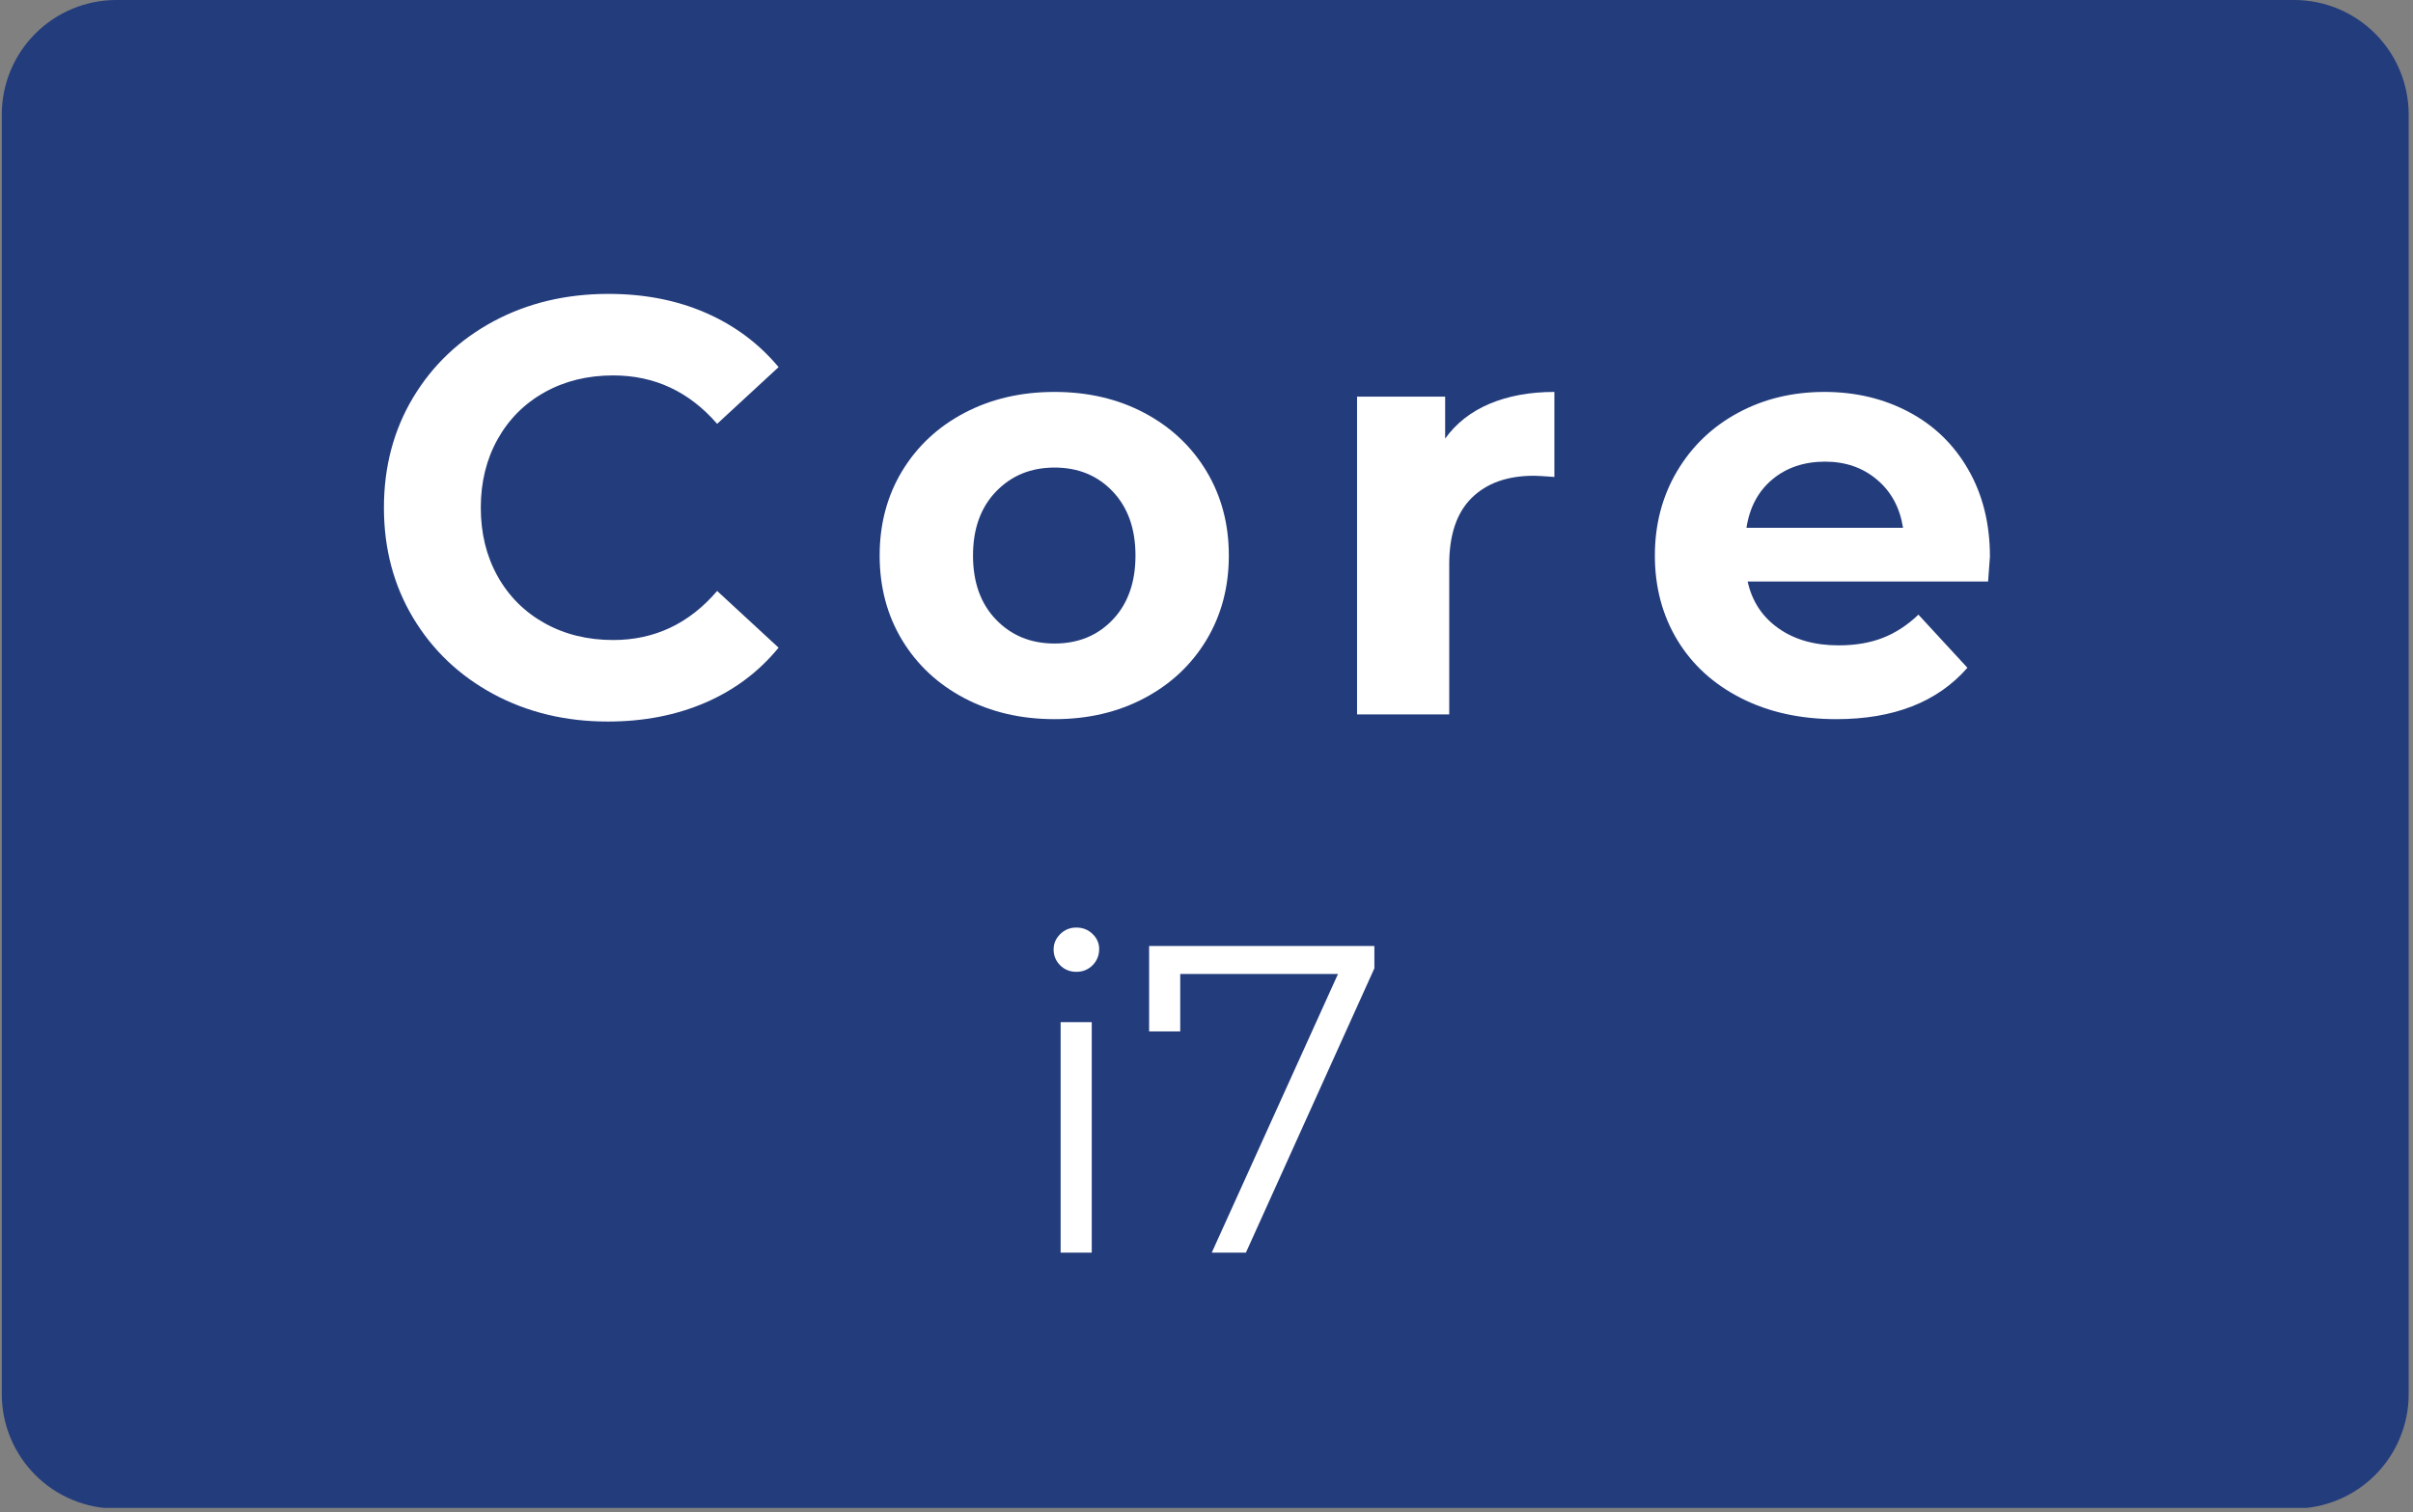 <svg xmlns="http://www.w3.org/2000/svg" xmlns:xlink="http://www.w3.org/1999/xlink" width="630" zoomAndPan="magnify" viewBox="0 0 472.5 296.25" height="395" preserveAspectRatio="xMidYMid meet" version="1.0"><rect x="0" y="0" width="472.5" height="296.25" fill="#808080" stroke="none"/><defs><g/><clipPath id="98e49dd1e7"><path d="M 0.348 0 L 471.652 0 L 471.652 295.352 L 0.348 295.352 Z M 0.348 0 " clip-rule="nonzero"/></clipPath><clipPath id="8d5d8db2cf"><path d="M 22.789 -0.004 L 449.211 -0.004 C 449.945 -0.004 450.68 0.035 451.41 0.105 C 452.141 0.176 452.867 0.285 453.59 0.43 C 454.309 0.57 455.023 0.75 455.727 0.965 C 456.43 1.176 457.121 1.426 457.801 1.707 C 458.477 1.988 459.141 2.301 459.789 2.648 C 460.438 2.992 461.07 3.371 461.68 3.781 C 462.289 4.188 462.879 4.625 463.449 5.094 C 464.016 5.559 464.562 6.051 465.082 6.57 C 465.602 7.09 466.094 7.633 466.559 8.203 C 467.027 8.77 467.465 9.359 467.871 9.973 C 468.281 10.582 468.656 11.211 469.004 11.859 C 469.352 12.508 469.664 13.172 469.945 13.852 C 470.227 14.531 470.473 15.223 470.688 15.926 C 470.902 16.629 471.078 17.34 471.223 18.062 C 471.367 18.781 471.473 19.508 471.547 20.242 C 471.617 20.973 471.652 21.707 471.652 22.441 L 471.652 273.055 C 471.652 273.793 471.617 274.523 471.547 275.258 C 471.473 275.988 471.367 276.715 471.223 277.434 C 471.078 278.156 470.902 278.867 470.688 279.57 C 470.473 280.273 470.227 280.965 469.945 281.645 C 469.664 282.324 469.352 282.988 469.004 283.637 C 468.656 284.285 468.281 284.914 467.871 285.523 C 467.465 286.137 467.027 286.727 466.559 287.293 C 466.094 287.863 465.602 288.406 465.082 288.926 C 464.562 289.445 464.016 289.938 463.449 290.406 C 462.879 290.871 462.289 291.309 461.68 291.719 C 461.07 292.125 460.438 292.504 459.789 292.848 C 459.141 293.195 458.477 293.508 457.801 293.789 C 457.121 294.07 456.43 294.32 455.727 294.531 C 455.023 294.746 454.309 294.926 453.59 295.066 C 452.867 295.211 452.141 295.32 451.41 295.391 C 450.68 295.465 449.945 295.5 449.211 295.5 L 22.789 295.5 C 22.055 295.5 21.32 295.465 20.59 295.391 C 19.859 295.32 19.133 295.211 18.41 295.066 C 17.691 294.926 16.98 294.746 16.277 294.531 C 15.57 294.32 14.879 294.07 14.203 293.789 C 13.523 293.508 12.859 293.195 12.211 292.848 C 11.562 292.504 10.934 292.125 10.32 291.719 C 9.711 291.309 9.121 290.871 8.551 290.406 C 7.984 289.938 7.441 289.445 6.922 288.926 C 6.402 288.406 5.906 287.863 5.441 287.293 C 4.977 286.727 4.539 286.137 4.129 285.523 C 3.723 284.914 3.344 284.285 2.996 283.637 C 2.652 282.988 2.336 282.324 2.055 281.645 C 1.773 280.965 1.527 280.273 1.312 279.57 C 1.102 278.867 0.922 278.156 0.777 277.434 C 0.637 276.715 0.527 275.988 0.457 275.258 C 0.383 274.523 0.348 273.793 0.348 273.055 L 0.348 22.441 C 0.348 21.707 0.383 20.973 0.457 20.242 C 0.527 19.508 0.637 18.781 0.777 18.062 C 0.922 17.34 1.102 16.629 1.312 15.926 C 1.527 15.223 1.773 14.531 2.055 13.852 C 2.336 13.172 2.652 12.508 2.996 11.859 C 3.344 11.211 3.723 10.582 4.129 9.973 C 4.539 9.359 4.977 8.77 5.441 8.203 C 5.906 7.633 6.402 7.09 6.922 6.57 C 7.441 6.051 7.984 5.559 8.551 5.094 C 9.121 4.625 9.711 4.188 10.32 3.781 C 10.934 3.371 11.562 2.992 12.211 2.648 C 12.859 2.301 13.523 1.988 14.203 1.707 C 14.879 1.426 15.57 1.176 16.277 0.965 C 16.98 0.75 17.691 0.57 18.41 0.43 C 19.133 0.285 19.859 0.176 20.59 0.105 C 21.32 0.035 22.055 -0.004 22.789 -0.004 Z M 22.789 -0.004 " clip-rule="nonzero"/></clipPath></defs><g clip-path="url(#98e49dd1e7)"><g clip-path="url(#8d5d8db2cf)"><path fill="#233c7c" d="M 0.348 295.352 L 0.348 0 L 471.652 0 L 471.652 295.352 Z M 0.348 295.352 " fill-opacity="1" fill-rule="nonzero"/></g></g><path fill="#233c7c" d="M 50.695 129.98 L 50.695 22.441 L 137.477 22.441 C 141.164 22.418 144.785 23.398 147.949 25.285 C 151.082 27.125 153.707 29.719 155.578 32.84 C 157.473 35.973 158.461 39.57 158.422 43.238 L 158.422 72.266 C 158.445 75.953 157.465 79.574 155.578 82.738 C 153.738 85.879 151.105 88.484 147.949 90.293 C 144.77 92.133 141.148 93.09 137.477 93.062 L 70.445 93.211 L 70.445 130.02 Z M 72.238 73.125 L 136.578 73.125 C 137.062 73.125 137.535 72.977 137.926 72.676 C 138.312 72.398 138.539 71.949 138.523 71.48 L 138.523 43.949 C 138.523 43.453 138.305 42.992 137.926 42.676 C 137.559 42.34 137.078 42.152 136.578 42.152 L 72.238 42.152 C 71.254 42.152 70.453 42.945 70.445 43.934 C 70.445 43.934 70.445 43.941 70.445 43.949 L 70.445 71.48 C 70.43 71.934 70.617 72.375 70.969 72.676 C 71.32 72.977 71.777 73.141 72.238 73.125 Z M 136.578 129.98 L 104.109 91.266 L 129.992 91.266 L 158.121 124.48 L 158.121 130.02 Z M 136.578 129.98 " fill-opacity="1" fill-rule="nonzero"/><path fill="#233c7c" d="M 174.43 43.051 C 174.395 39.387 175.383 35.785 177.273 32.652 C 179.129 29.547 181.727 26.953 184.832 25.098 C 187.965 23.203 191.562 22.215 195.23 22.254 L 261.211 22.254 C 264.898 22.23 268.52 23.211 271.684 25.098 C 274.82 26.938 277.445 29.531 279.316 32.652 C 281.207 35.785 282.195 39.387 282.16 43.051 L 282.16 129.98 L 262.258 129.98 L 262.258 93.773 L 194.18 93.773 L 194.18 129.98 L 174.43 129.98 Z M 262.258 74.059 L 262.258 43.949 C 262.258 43.453 262.043 42.992 261.66 42.676 C 261.293 42.34 260.816 42.152 260.312 42.152 L 195.977 42.152 C 194.988 42.152 194.188 42.945 194.18 43.934 C 194.18 43.934 194.18 43.941 194.18 43.949 L 194.18 74.059 Z M 262.258 74.059 " fill-opacity="1" fill-rule="nonzero"/><path fill="#233c7c" d="M 299.215 129.98 L 299.215 22.254 L 320.91 22.254 L 359.961 68.824 L 398.863 22.289 L 420.707 22.289 L 420.707 130.02 L 400.809 130.02 L 400.809 50.98 L 359.961 99.609 L 318.965 51.129 L 318.965 129.98 Z M 299.215 129.98 " fill-opacity="1" fill-rule="nonzero"/><path fill="#233c7c" d="M 171.125 259.117 L 171.125 237.336 L 115.465 237.336 L 115.465 223.449 L 171.484 172.938 L 185.367 172.938 L 185.367 223.008 L 197.816 223.008 L 197.816 237.371 L 185.367 237.371 L 185.367 259.156 Z M 137.133 223.008 L 171.125 223.008 L 171.125 194.281 Z M 137.133 223.008 " fill-opacity="1" fill-rule="nonzero"/><path fill="#233c7c" d="M 255.211 259.117 C 246.348 259.18 239.113 252.035 239.055 243.168 C 239.055 243.102 239.055 243.027 239.055 242.961 L 239.055 189.098 C 238.992 180.23 246.137 172.996 255.004 172.938 C 255.07 172.938 255.145 172.938 255.211 172.938 L 309.074 172.938 C 311.918 172.906 314.707 173.648 317.156 175.09 C 319.578 176.52 321.59 178.531 323.02 180.957 C 324.5 183.41 325.281 186.23 325.266 189.098 L 325.266 194.961 L 310.75 194.961 L 310.75 189.574 C 310.707 188.406 309.766 187.465 308.598 187.422 L 255.57 187.422 C 254.402 187.465 253.461 188.406 253.418 189.574 L 253.418 242.457 C 253.461 243.625 254.402 244.566 255.57 244.613 L 308.598 244.613 C 309.766 244.566 310.707 243.625 310.75 242.457 L 310.75 225.605 L 290.883 225.605 L 290.883 211.121 L 325.234 211.121 L 325.234 242.961 C 325.25 245.824 324.473 248.645 322.992 251.098 C 321.57 253.523 319.551 255.543 317.125 256.965 C 314.68 258.41 311.887 259.148 309.047 259.117 Z M 255.211 259.117 " fill-opacity="1" fill-rule="nonzero"/><path fill="#233c7c" d="M 350.656 259.117 C 341.789 259.18 334.555 252.035 334.496 243.168 C 334.496 243.102 334.496 243.027 334.496 242.961 L 334.496 189.098 C 334.438 180.23 341.582 172.996 350.445 172.938 C 350.512 172.938 350.59 172.938 350.656 172.938 L 404.52 172.938 C 407.363 172.922 410.152 173.68 412.598 175.129 C 415.016 176.559 417.035 178.578 418.465 180.996 C 419.945 183.449 420.723 186.27 420.707 189.133 L 420.707 242.996 C 420.723 245.863 419.945 248.684 418.465 251.137 C 417.035 253.559 415.023 255.574 412.598 257 C 410.152 258.438 407.355 259.188 404.52 259.156 Z M 351.016 244.637 L 404.039 244.637 C 405.207 244.574 406.137 243.625 406.164 242.457 L 406.164 189.574 C 406.121 188.406 405.176 187.465 404.012 187.422 L 351.016 187.422 C 349.848 187.465 348.906 188.406 348.859 189.574 L 348.859 242.457 C 348.906 243.625 349.848 244.566 351.016 244.613 Z M 351.016 244.637 " fill-opacity="1" fill-rule="nonzero"/><path fill="#233c7c" d="M 18.375 259.09 L 18.375 226.172 C 18.332 220.465 21.375 215.176 26.336 212.348 C 28.797 210.949 31.59 210.223 34.414 210.254 L 87.68 210.254 C 88.25 210.254 88.789 210.012 89.176 209.594 C 89.609 209.168 89.852 208.586 89.836 207.977 L 89.836 189.426 C 89.852 188.82 89.609 188.234 89.176 187.809 C 88.789 187.398 88.25 187.16 87.68 187.152 L 34.895 187.152 C 34.289 187.145 33.707 187.383 33.277 187.809 C 32.844 188.234 32.605 188.82 32.621 189.426 L 32.621 194.66 L 18.406 194.66 L 18.406 188.918 C 18.375 186.082 19.125 183.285 20.562 180.836 C 21.969 178.465 23.957 176.492 26.336 175.098 C 28.781 173.656 31.574 172.914 34.414 172.945 L 88.039 172.945 C 90.859 172.906 93.637 173.656 96.059 175.098 C 98.445 176.527 100.438 178.52 101.863 180.906 C 103.348 183.336 104.125 186.133 104.109 188.984 L 104.109 208.496 C 104.133 211.344 103.355 214.145 101.863 216.574 C 100.43 218.969 98.438 220.98 96.059 222.438 C 93.652 223.93 90.875 224.707 88.039 224.684 L 34.926 224.684 C 34.32 224.676 33.734 224.914 33.309 225.344 C 32.891 225.73 32.656 226.27 32.652 226.84 L 32.652 242.637 C 32.637 243.242 32.875 243.828 33.309 244.254 C 33.734 244.688 34.32 244.926 34.926 244.914 L 104.109 244.914 L 104.109 259.125 Z M 18.375 259.09 " fill-opacity="1" fill-rule="nonzero"/><g fill="#ffffff" fill-opacity="1"><g transform="translate(70.662, 139.941)"><g><path d="M 48.359 1.391 C 40.109 1.391 32.645 -0.398 25.969 -3.984 C 19.301 -7.578 14.055 -12.555 10.234 -18.922 C 6.422 -25.285 4.516 -32.477 4.516 -40.5 C 4.516 -48.52 6.422 -55.711 10.234 -62.078 C 14.055 -68.441 19.301 -73.414 25.969 -77 C 32.645 -80.582 40.148 -82.375 48.484 -82.375 C 55.504 -82.375 61.848 -81.141 67.516 -78.672 C 73.18 -76.203 77.941 -72.656 81.797 -68.031 L 69.766 -56.922 C 64.285 -63.242 57.5 -66.406 49.406 -66.406 C 44.395 -66.406 39.922 -65.305 35.984 -63.109 C 32.047 -60.91 28.977 -57.844 26.781 -53.906 C 24.582 -49.977 23.484 -45.508 23.484 -40.5 C 23.484 -35.477 24.582 -31 26.781 -27.062 C 28.977 -23.133 32.047 -20.07 35.984 -17.875 C 39.922 -15.676 44.395 -14.578 49.406 -14.578 C 57.5 -14.578 64.285 -17.781 69.766 -24.188 L 81.797 -13.078 C 77.941 -8.367 73.16 -4.781 67.453 -2.312 C 61.742 0.156 55.379 1.391 48.359 1.391 Z M 48.359 1.391 "/></g></g></g><g fill="#ffffff" fill-opacity="1"><g transform="translate(168.545, 139.941)"><g><path d="M 37.953 0.922 C 31.391 0.922 25.504 -0.445 20.297 -3.188 C 15.098 -5.926 11.031 -9.723 8.094 -14.578 C 5.164 -19.441 3.703 -24.957 3.703 -31.125 C 3.703 -37.289 5.164 -42.801 8.094 -47.656 C 11.031 -52.52 15.098 -56.32 20.297 -59.062 C 25.504 -61.801 31.391 -63.172 37.953 -63.172 C 44.504 -63.172 50.363 -61.801 55.531 -59.062 C 60.707 -56.32 64.758 -52.52 67.688 -47.656 C 70.613 -42.801 72.078 -37.289 72.078 -31.125 C 72.078 -24.957 70.613 -19.441 67.688 -14.578 C 64.758 -9.723 60.707 -5.926 55.531 -3.188 C 50.363 -0.445 44.504 0.922 37.953 0.922 Z M 37.953 -13.891 C 42.578 -13.891 46.375 -15.445 49.344 -18.562 C 52.312 -21.688 53.797 -25.875 53.797 -31.125 C 53.797 -36.363 52.312 -40.547 49.344 -43.672 C 46.375 -46.797 42.578 -48.359 37.953 -48.359 C 33.328 -48.359 29.508 -46.797 26.5 -43.672 C 23.488 -40.547 21.984 -36.363 21.984 -31.125 C 21.984 -25.875 23.488 -21.688 26.5 -18.562 C 29.508 -15.445 33.328 -13.891 37.953 -13.891 Z M 37.953 -13.891 "/></g></g></g><g fill="#ffffff" fill-opacity="1"><g transform="translate(257.403, 139.941)"><g><path d="M 25.578 -54.031 C 27.734 -57.039 30.641 -59.316 34.297 -60.859 C 37.961 -62.398 42.188 -63.172 46.969 -63.172 L 46.969 -46.516 C 44.969 -46.672 43.617 -46.75 42.922 -46.75 C 37.754 -46.75 33.703 -45.301 30.766 -42.406 C 27.836 -39.508 26.375 -35.172 26.375 -29.391 L 26.375 0 L 8.328 0 L 8.328 -62.25 L 25.578 -62.25 Z M 25.578 -54.031 "/></g></g></g><g fill="#ffffff" fill-opacity="1"><g transform="translate(320.344, 139.941)"><g><path d="M 69.312 -30.891 C 69.312 -30.66 69.191 -29.039 68.953 -26.031 L 21.875 -26.031 C 22.719 -22.176 24.719 -19.129 27.875 -16.891 C 31.039 -14.648 34.977 -13.531 39.688 -13.531 C 42.926 -13.531 45.797 -14.016 48.297 -14.984 C 50.805 -15.953 53.145 -17.473 55.312 -19.547 L 64.906 -9.141 C 59.039 -2.43 50.477 0.922 39.219 0.922 C 32.195 0.922 25.988 -0.445 20.594 -3.188 C 15.195 -5.926 11.031 -9.723 8.094 -14.578 C 5.164 -19.441 3.703 -24.957 3.703 -31.125 C 3.703 -37.219 5.145 -42.711 8.031 -47.609 C 10.926 -52.504 14.898 -56.32 19.953 -59.062 C 25.004 -61.801 30.656 -63.172 36.906 -63.172 C 43 -63.172 48.516 -61.859 53.453 -59.234 C 58.391 -56.617 62.266 -52.859 65.078 -47.953 C 67.898 -43.055 69.312 -37.367 69.312 -30.891 Z M 37.031 -49.516 C 32.938 -49.516 29.5 -48.359 26.719 -46.047 C 23.945 -43.734 22.254 -40.57 21.641 -36.562 L 52.297 -36.562 C 51.68 -40.5 49.984 -43.641 47.203 -45.984 C 44.43 -48.336 41.039 -49.516 37.031 -49.516 Z M 37.031 -49.516 "/></g></g></g><g fill="#ffffff" fill-opacity="1"><g transform="translate(199.185, 245.357)"><g><path d="M 8.5 -45.141 L 14.594 -45.141 L 14.594 0 L 8.5 0 Z M 11.578 -55 C 10.328 -55 9.27 -55.426 8.406 -56.281 C 7.551 -57.145 7.125 -58.176 7.125 -59.375 C 7.125 -60.52 7.551 -61.52 8.406 -62.375 C 9.27 -63.238 10.328 -63.672 11.578 -63.672 C 12.836 -63.672 13.895 -63.254 14.75 -62.422 C 15.613 -61.598 16.047 -60.613 16.047 -59.469 C 16.047 -58.207 15.613 -57.145 14.75 -56.281 C 13.895 -55.426 12.836 -55 11.578 -55 Z M 11.578 -55 "/></g></g></g><g fill="#ffffff" fill-opacity="1"><g transform="translate(222.264, 245.357)"><g><path d="M 46.859 -60.062 L 46.859 -55.688 L 21.703 0 L 15.016 0 L 39.734 -54.578 L 8.844 -54.578 L 8.844 -43.328 L 2.75 -43.328 L 2.75 -60.062 Z M 46.859 -60.062 "/></g></g></g></svg>